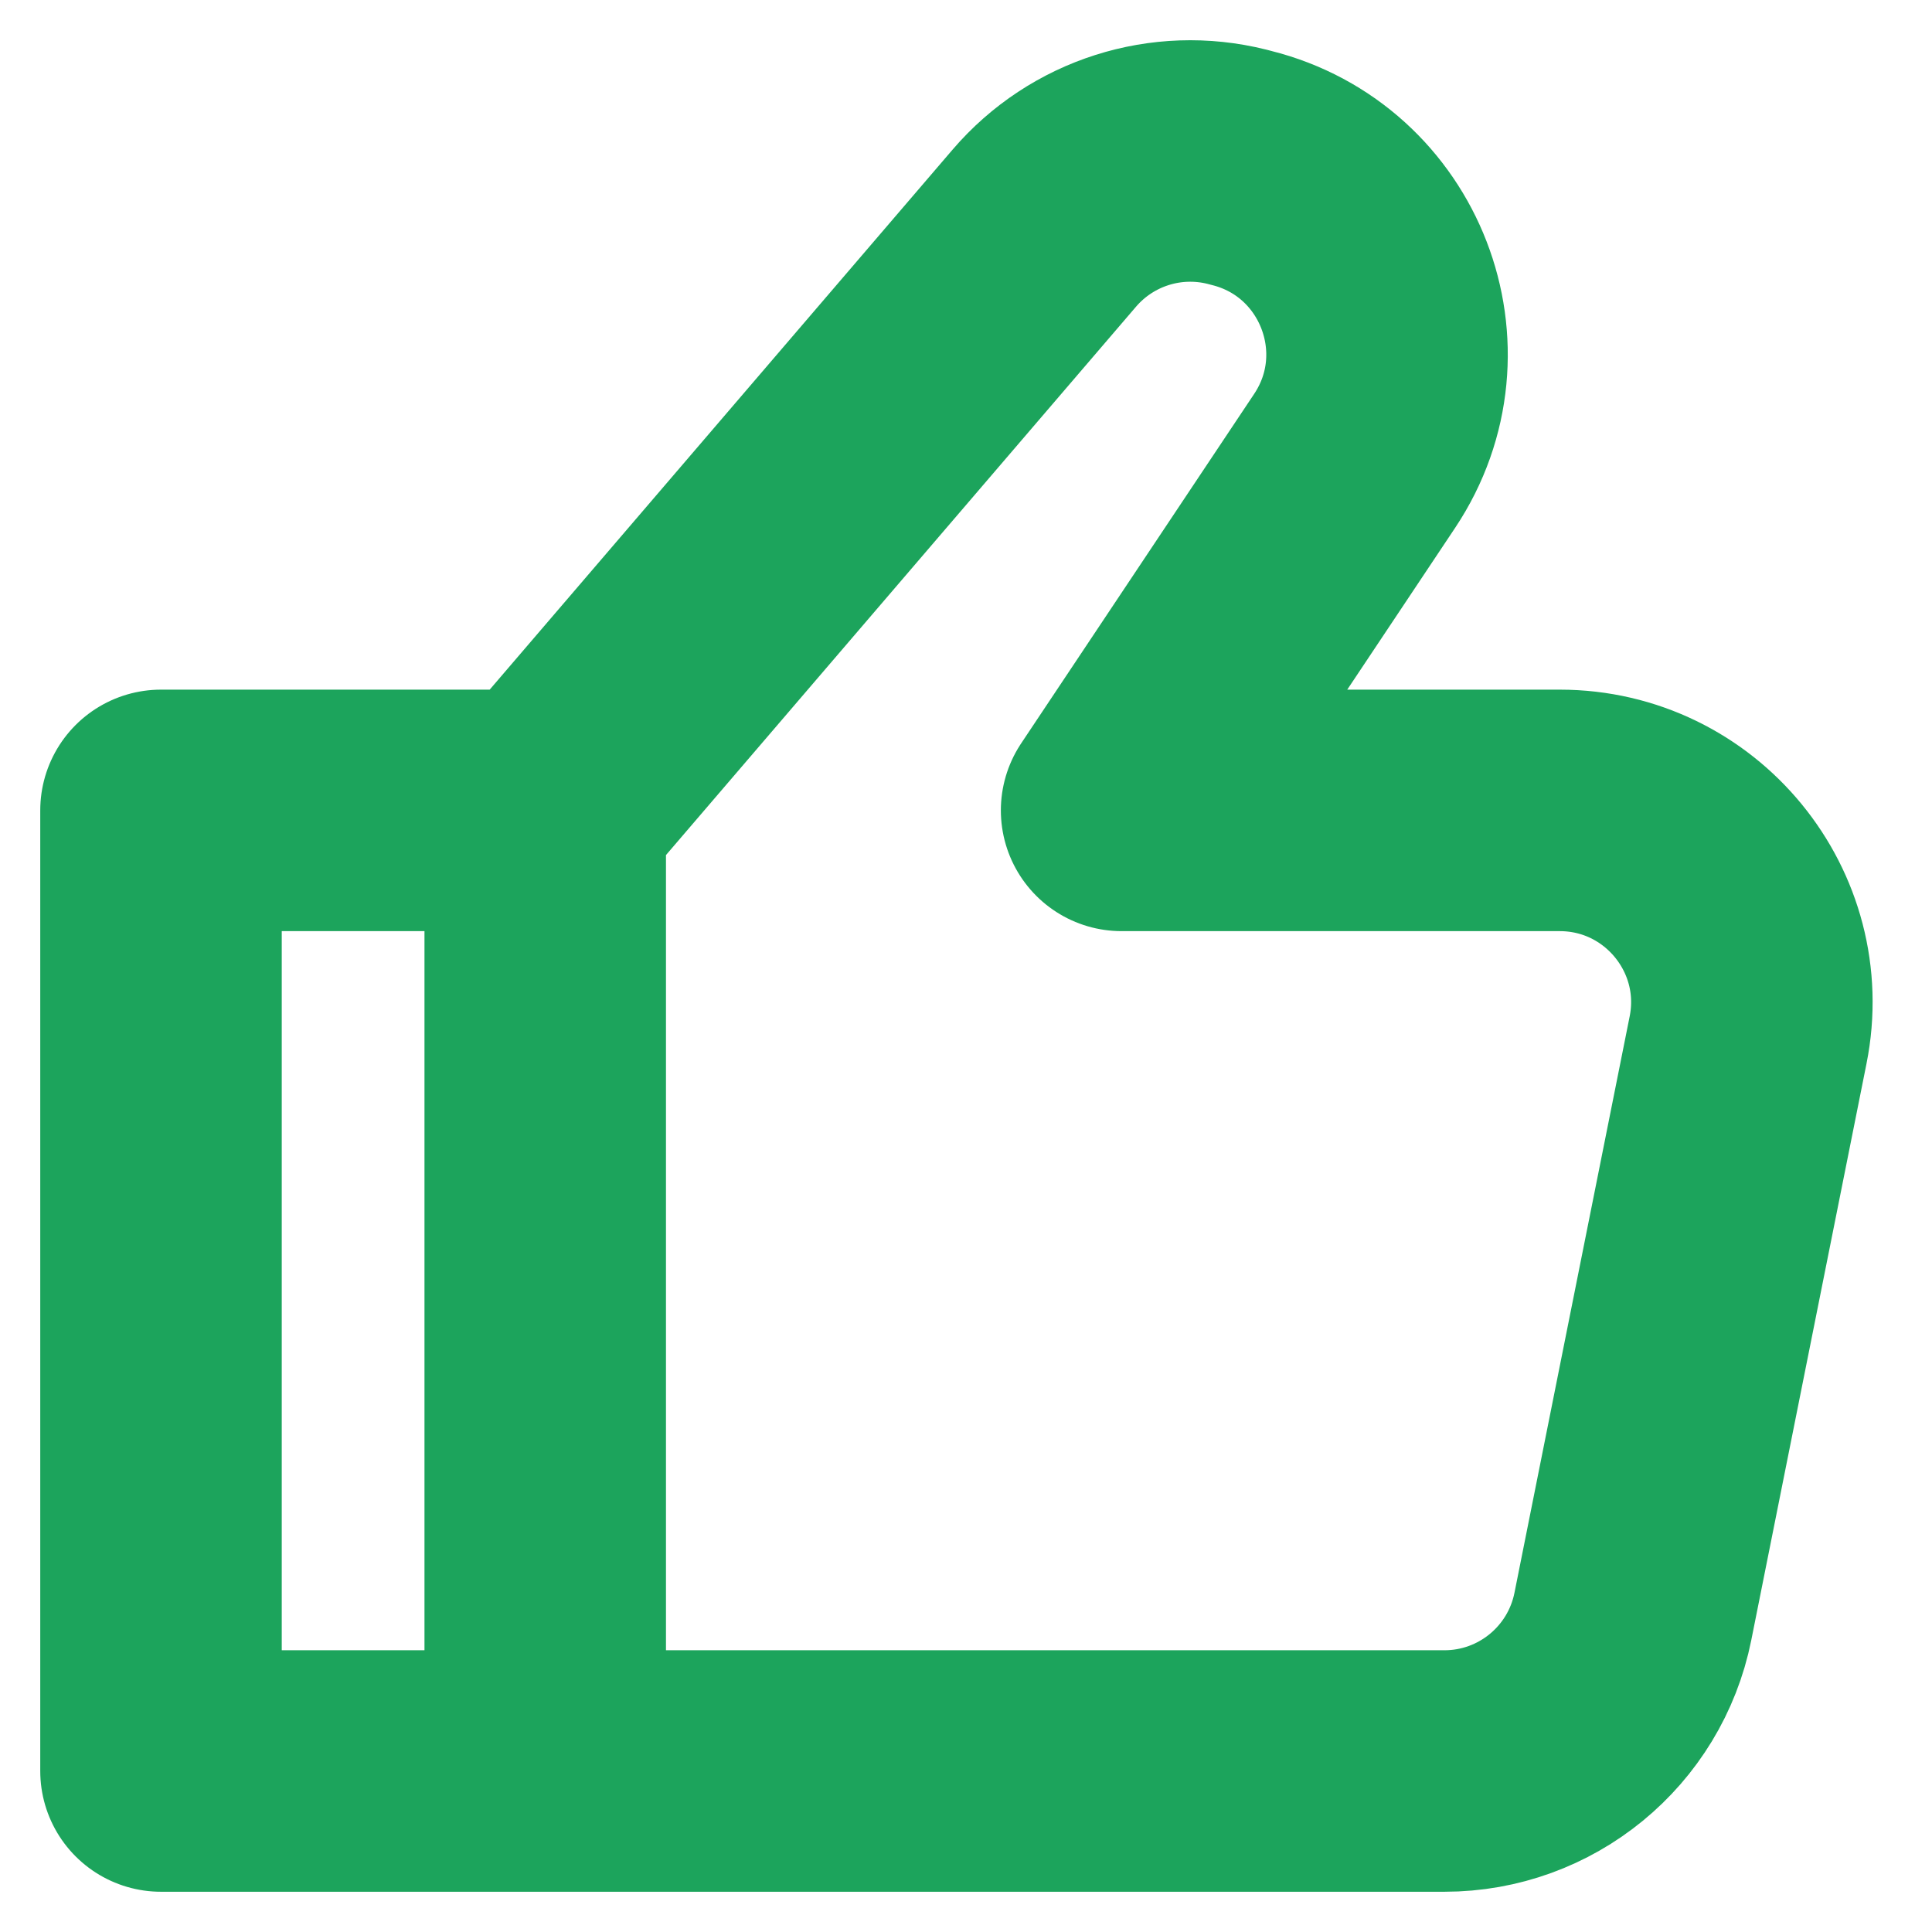 <svg width="24" height="24" viewBox="0 0 24 24" fill="none" xmlns="http://www.w3.org/2000/svg">
<path id="like icon" d="M6.773 10.067V22M6.773 10.067L2 10.067V22H6.773M6.773 10.067L12.973 2.834C13.562 2.147 14.487 1.852 15.364 2.071L15.421 2.086C17.022 2.486 17.743 4.352 16.828 5.725L13.933 10.067H19.375C20.881 10.067 22.011 11.445 21.715 12.921L20.284 20.081C20.06 21.197 19.081 22 17.943 22H6.773" stroke="#1CA45C" stroke-width="3" stroke-linecap="round" stroke-linejoin="round"/>
</svg>
